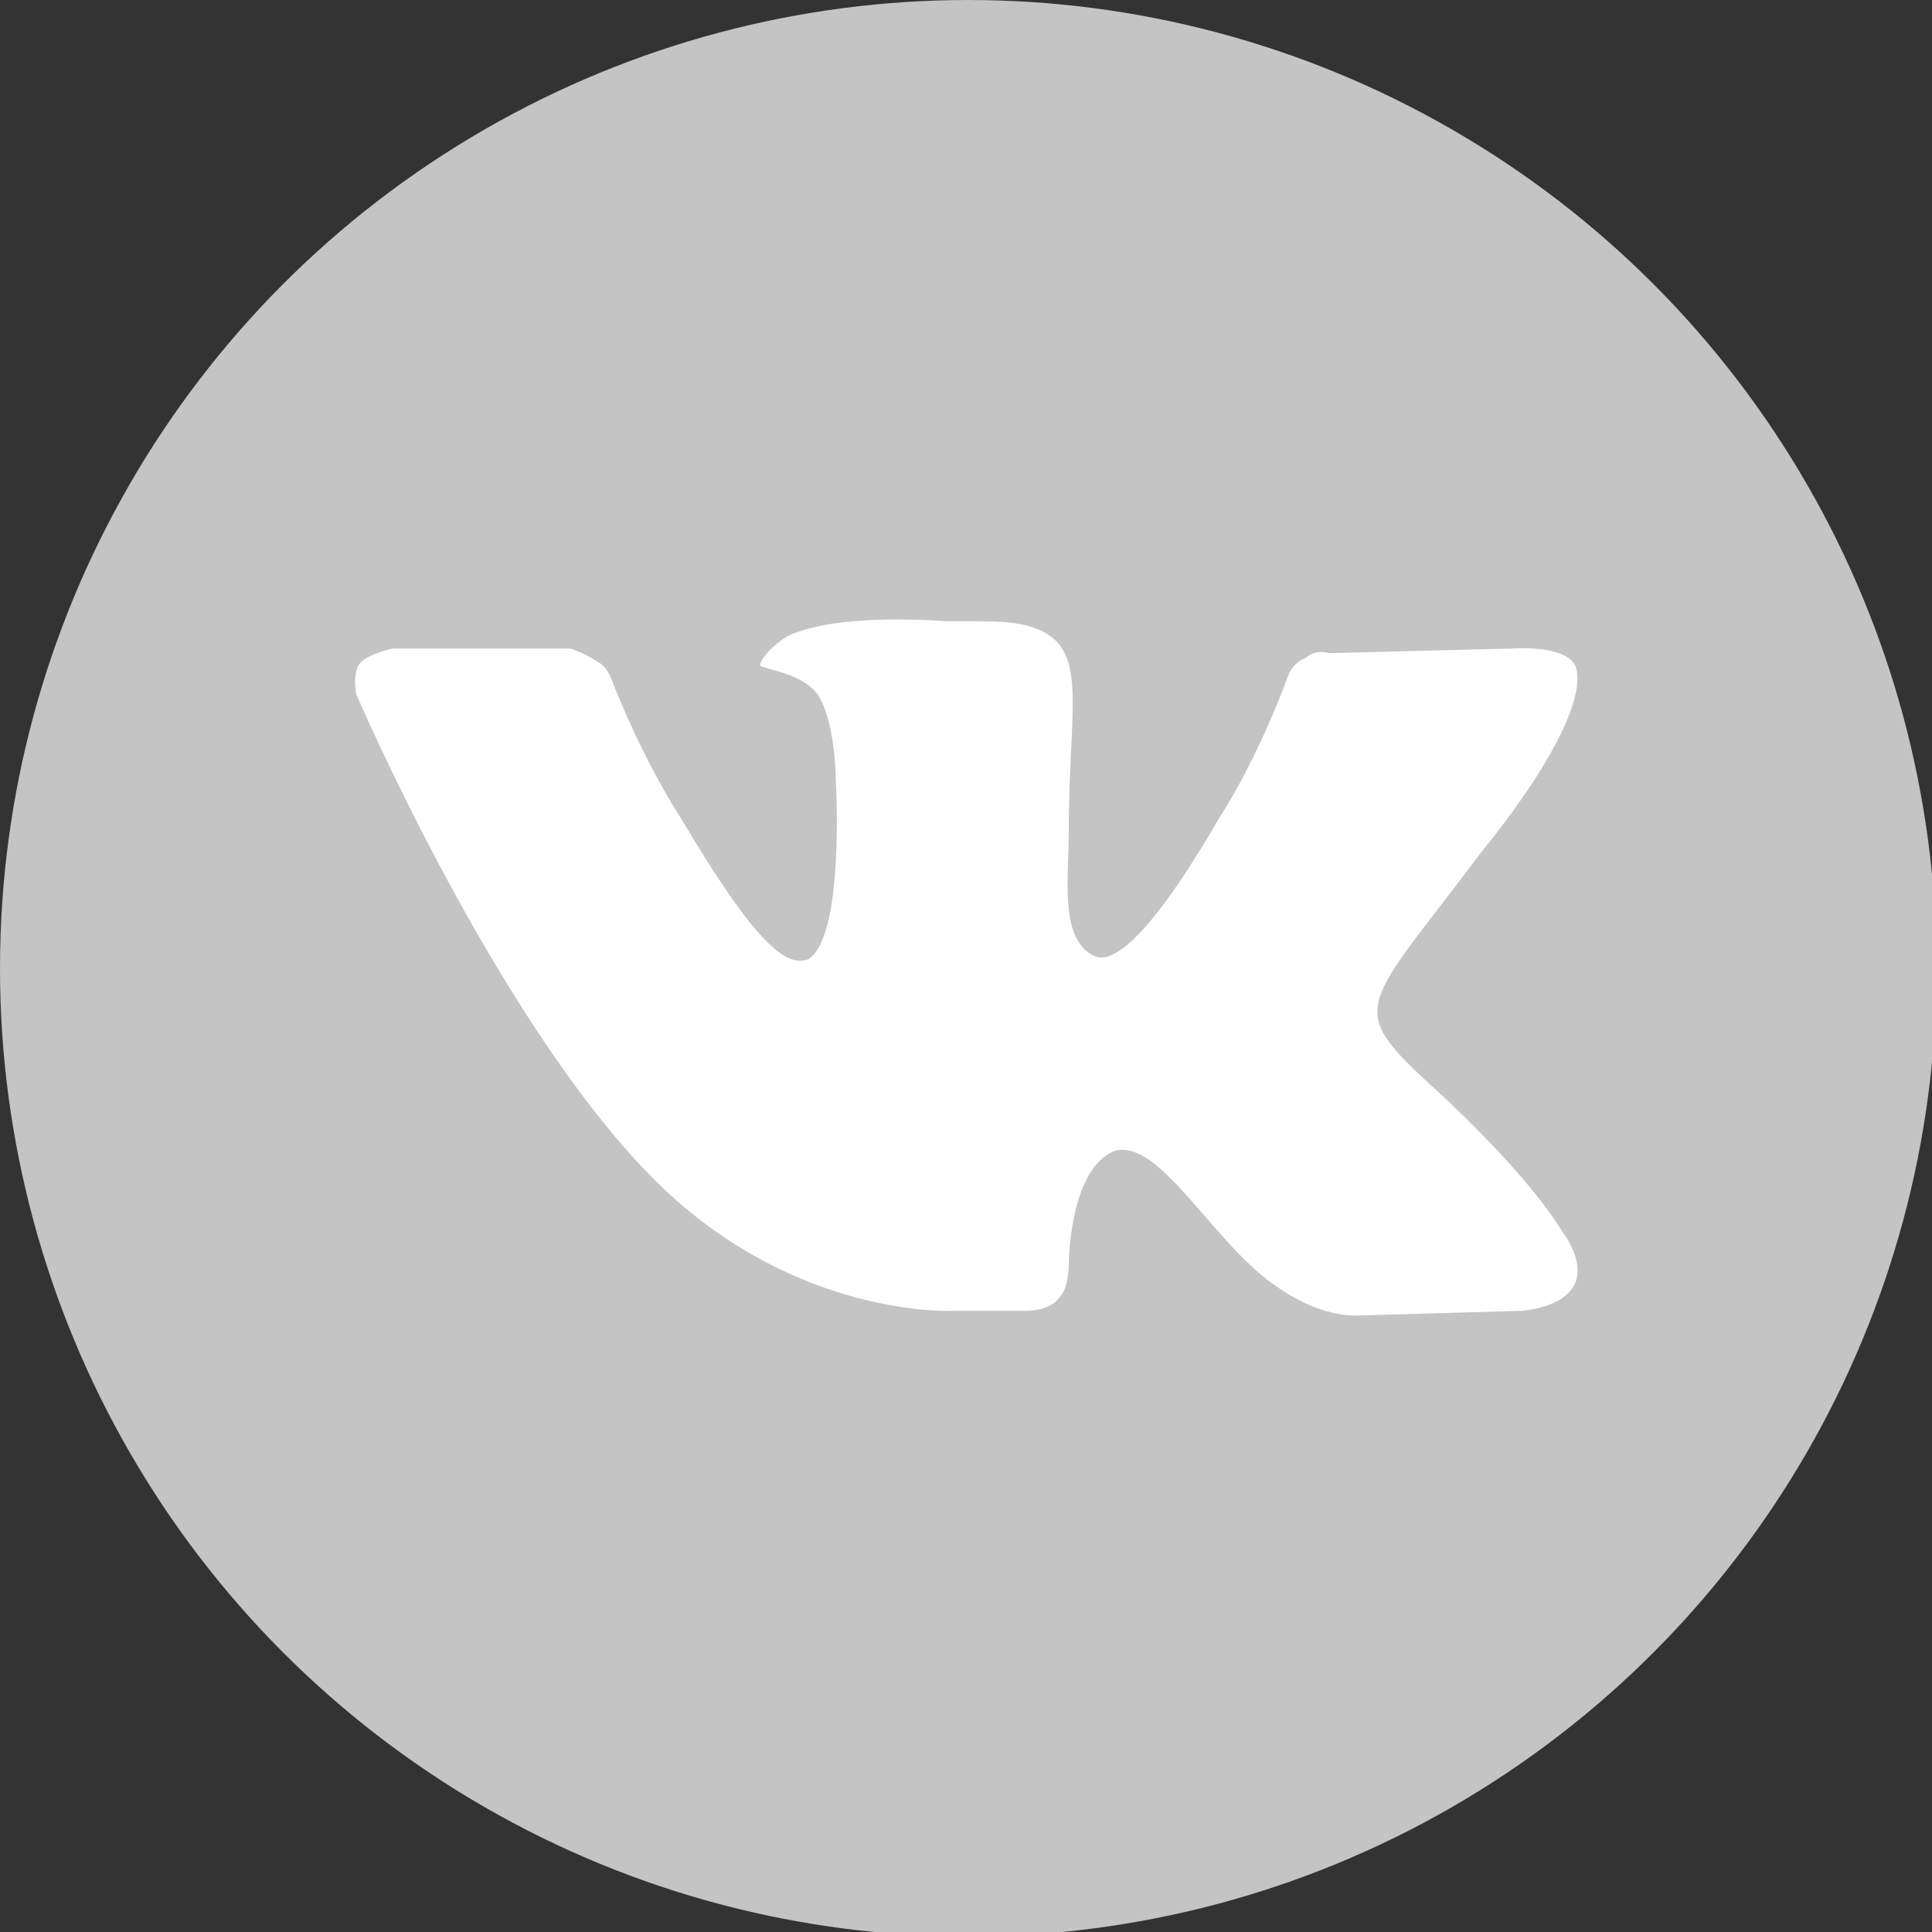 <?xml version="1.0" encoding="UTF-8"?> <!-- Creator: CorelDRAW X7 --> <svg xmlns="http://www.w3.org/2000/svg" xmlns:xlink="http://www.w3.org/1999/xlink" xml:space="preserve" width="4.233mm" height="4.233mm" style="shape-rendering:geometricPrecision; text-rendering:geometricPrecision; image-rendering:optimizeQuality; fill-rule:evenodd; clip-rule:evenodd" viewBox="0 0 423 423"><rect x="0" y="0" width="423" height="423" fill="#333333" stroke="none"/> <defs> <style type="text/css"> <![CDATA[ .fil0 {fill:#C4C4C4} .fil1 {fill:white} ]]> </style> </defs> <g id="Слой_x0020_1">  <circle class="fil0" cx="212" cy="212" r="212"></circle> <path class="fil1" d="M209 287l16 0c0,0 5,0 7,-3 2,-2 2,-7 2,-7 0,0 0,-21 10,-25 10,-3 22,21 36,30 10,7 18,6 18,6l35 -1c0,0 19,-1 10,-16 -1,-1 -5,-10 -26,-30 -23,-21 -20,-18 7,-54 17,-21 23,-35 21,-41 -2,-5 -14,-4 -14,-4l-40 1c0,0 -3,-1 -5,1 -3,1 -4,4 -4,4 0,0 -6,17 -15,31 -18,31 -25,32 -28,30 -7,-4 -5,-17 -5,-27 0,-29 5,-41 -9,-45 -4,-1 -7,-1 -18,-1 -15,-1 -27,0 -34,3 -4,2 -8,7 -6,7 3,1 9,2 12,6 4,6 4,19 4,19 0,0 2,34 -6,39 -5,2 -12,-4 -28,-31 -9,-14 -15,-30 -15,-30 0,0 -1,-3 -3,-4 -3,-2 -6,-3 -6,-3l-39 0c0,0 -5,1 -7,3 -2,2 -1,7 -1,7 0,0 30,70 64,105 31,32 67,30 67,30l0 0 0 0z"></path> </g> </svg> 
